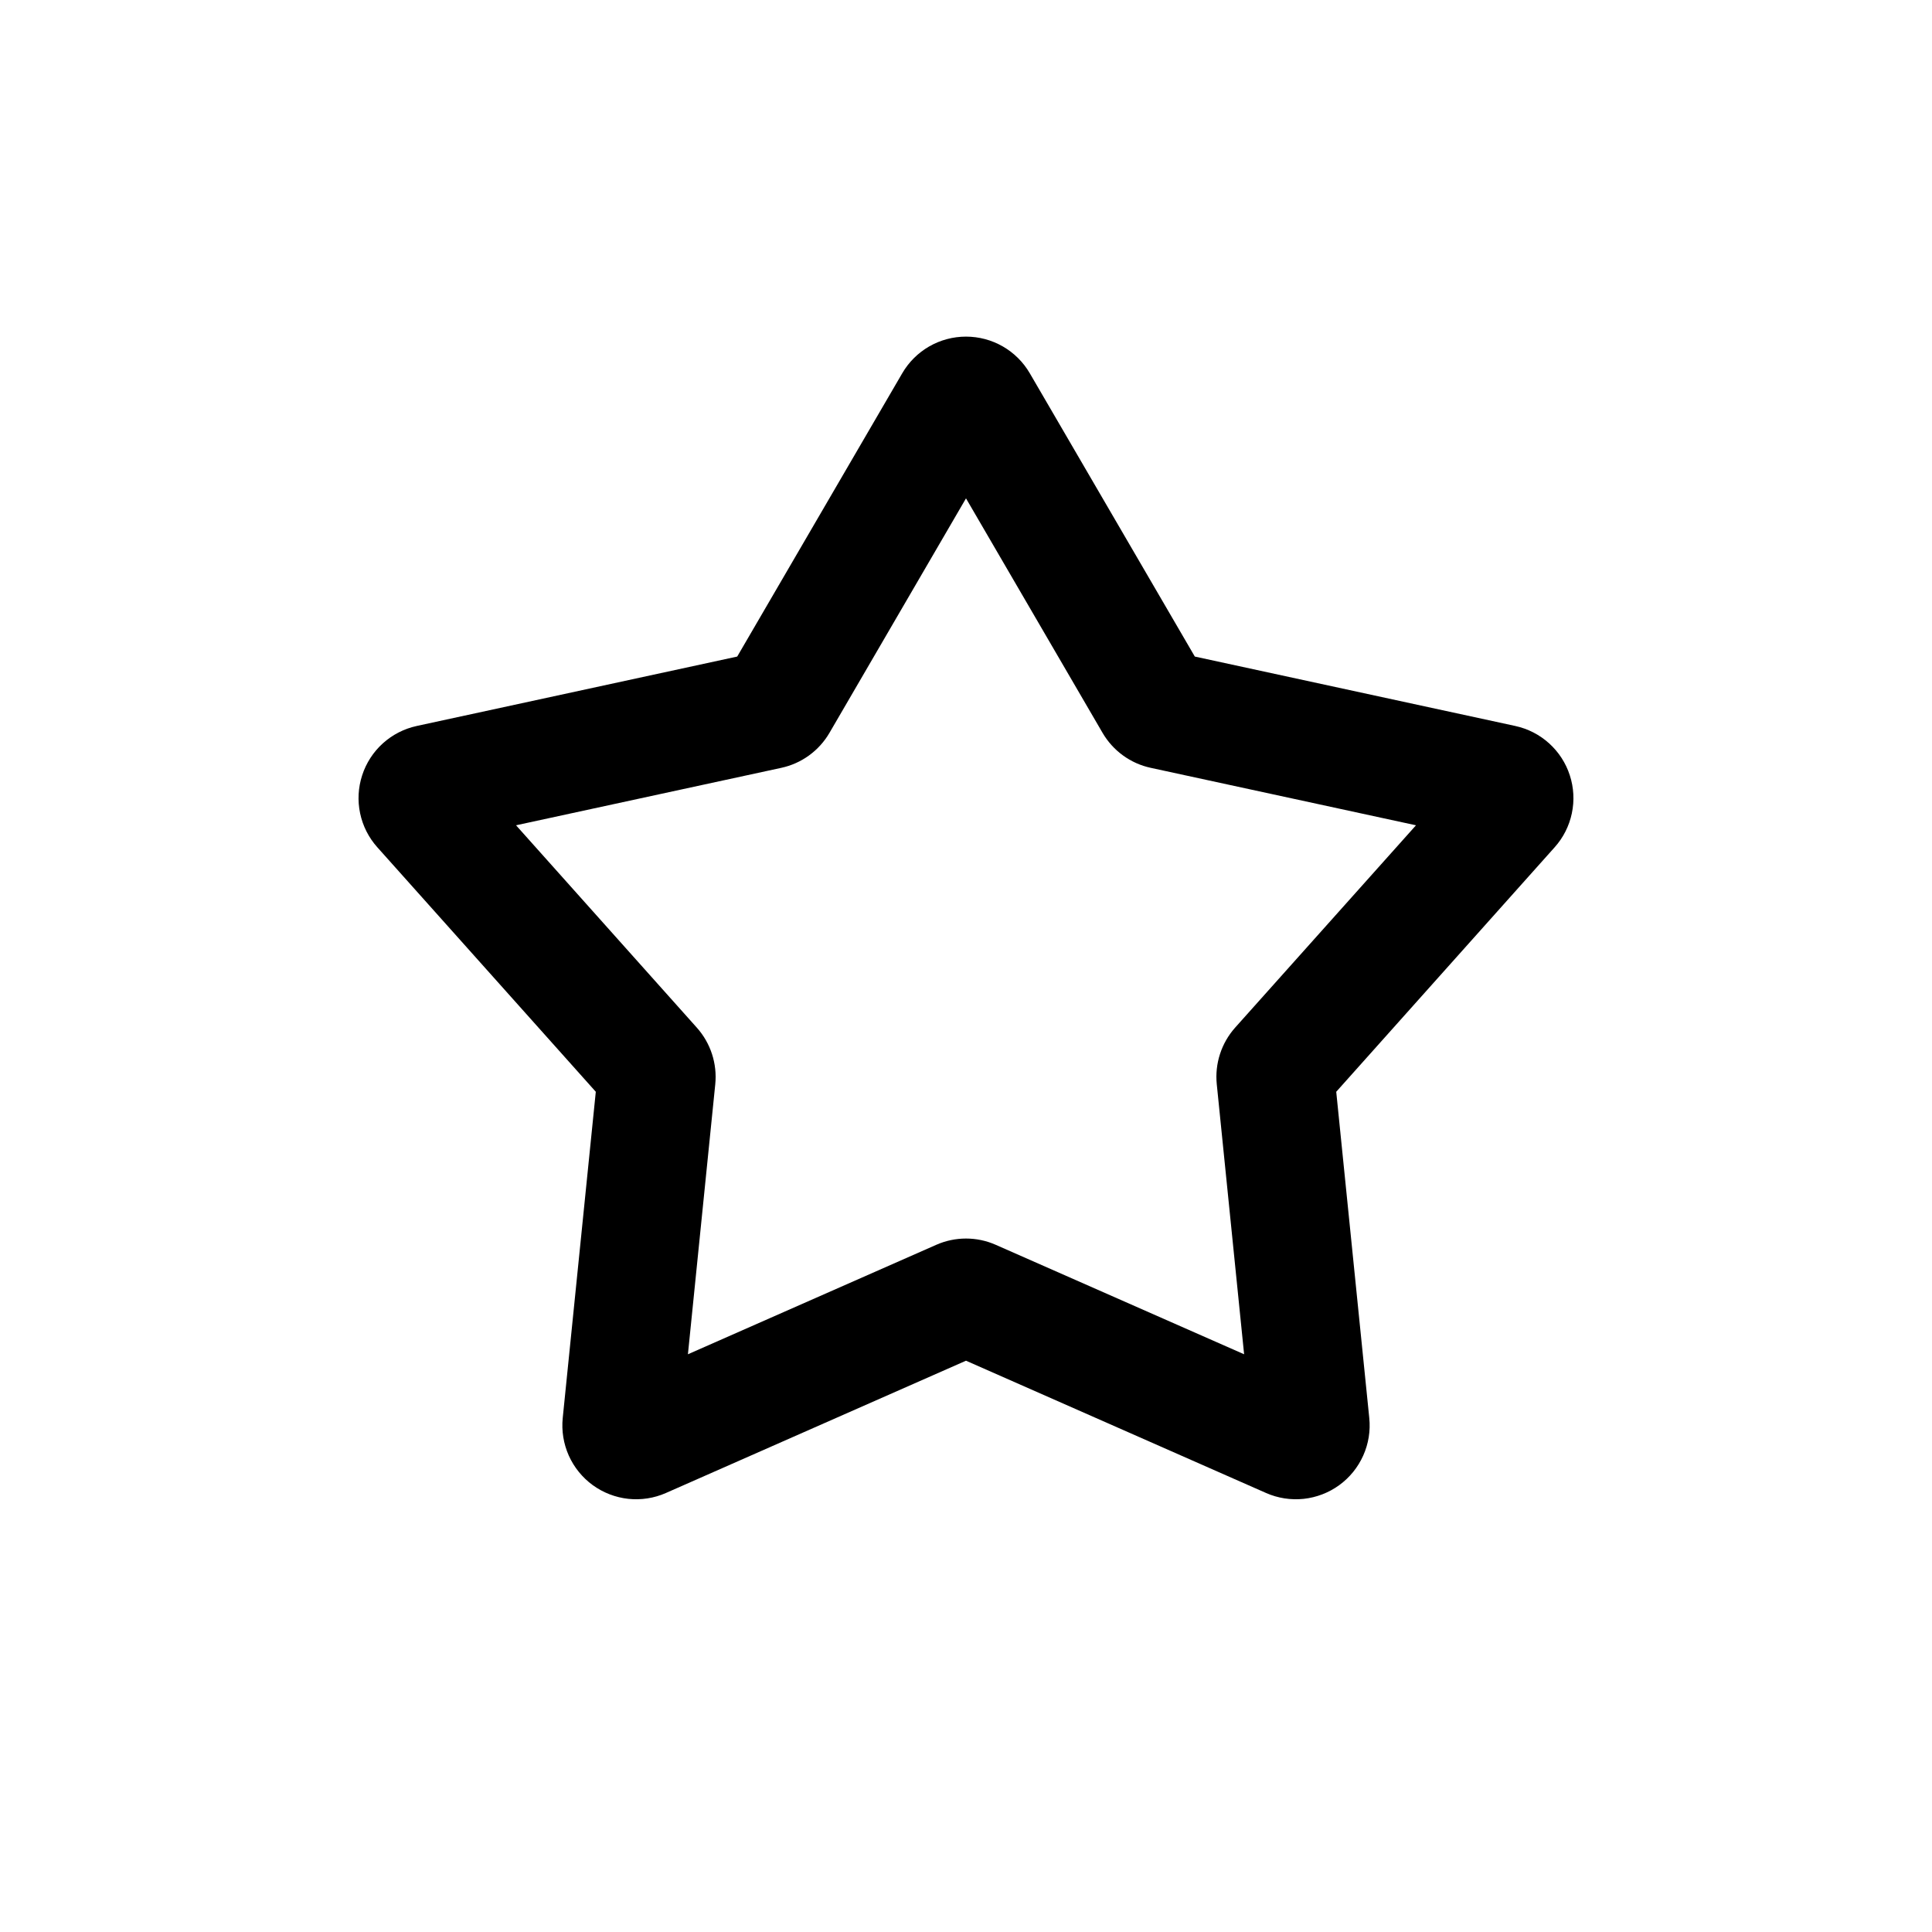 <svg width="60" height="60" viewBox="0 0 60 60" fill="none" xmlns="http://www.w3.org/2000/svg">
<rect width="60" height="60" fill="white"/>
<g clip-path="url(#clip0_955_2675)">
<path fill-rule="evenodd" clip-rule="evenodd" d="M28.02 11.592C28.222 11.245 28.511 10.958 28.858 10.758C29.206 10.559 29.599 10.454 30 10.454C30.401 10.454 30.795 10.559 31.142 10.758C31.49 10.958 31.779 11.245 31.981 11.592L37.106 20.39L47.059 22.546C47.451 22.631 47.813 22.817 48.11 23.086C48.407 23.355 48.629 23.697 48.752 24.078C48.876 24.459 48.898 24.866 48.815 25.258C48.733 25.65 48.549 26.014 48.282 26.312L41.498 33.906L42.524 44.037C42.565 44.436 42.5 44.838 42.336 45.204C42.172 45.57 41.916 45.887 41.591 46.123C41.267 46.358 40.886 46.505 40.488 46.548C40.089 46.59 39.686 46.528 39.319 46.366L30 42.258L20.681 46.366C20.315 46.528 19.912 46.59 19.513 46.548C19.114 46.505 18.734 46.358 18.409 46.123C18.085 45.887 17.828 45.57 17.664 45.204C17.501 44.838 17.436 44.436 17.476 44.037L18.503 33.906L11.719 26.314C11.451 26.015 11.267 25.652 11.184 25.259C11.101 24.867 11.123 24.46 11.247 24.079C11.37 23.697 11.592 23.355 11.889 23.086C12.187 22.817 12.55 22.631 12.941 22.546L22.895 20.39L28.02 11.592ZM30 15.477L25.759 22.761C25.599 23.035 25.383 23.274 25.125 23.461C24.867 23.648 24.574 23.779 24.263 23.846L16.026 25.63L21.64 31.914C22.07 32.395 22.277 33.033 22.213 33.673L21.364 42.058L29.076 38.659C29.367 38.53 29.682 38.464 30 38.464C30.319 38.464 30.633 38.53 30.924 38.659L38.637 42.058L37.788 33.673C37.756 33.356 37.79 33.036 37.888 32.734C37.986 32.431 38.146 32.152 38.358 31.914L43.975 25.63L35.738 23.846C35.427 23.779 35.133 23.648 34.876 23.461C34.618 23.274 34.402 23.035 34.242 22.761L30 15.477Z" fill="black"/>
</g>
<defs>
<clipPath id="clip0_955_2675">
<rect width="40.341" height="40" fill="white" transform="translate(9.83 10)"/>
</clipPath>
</defs>
</svg>
